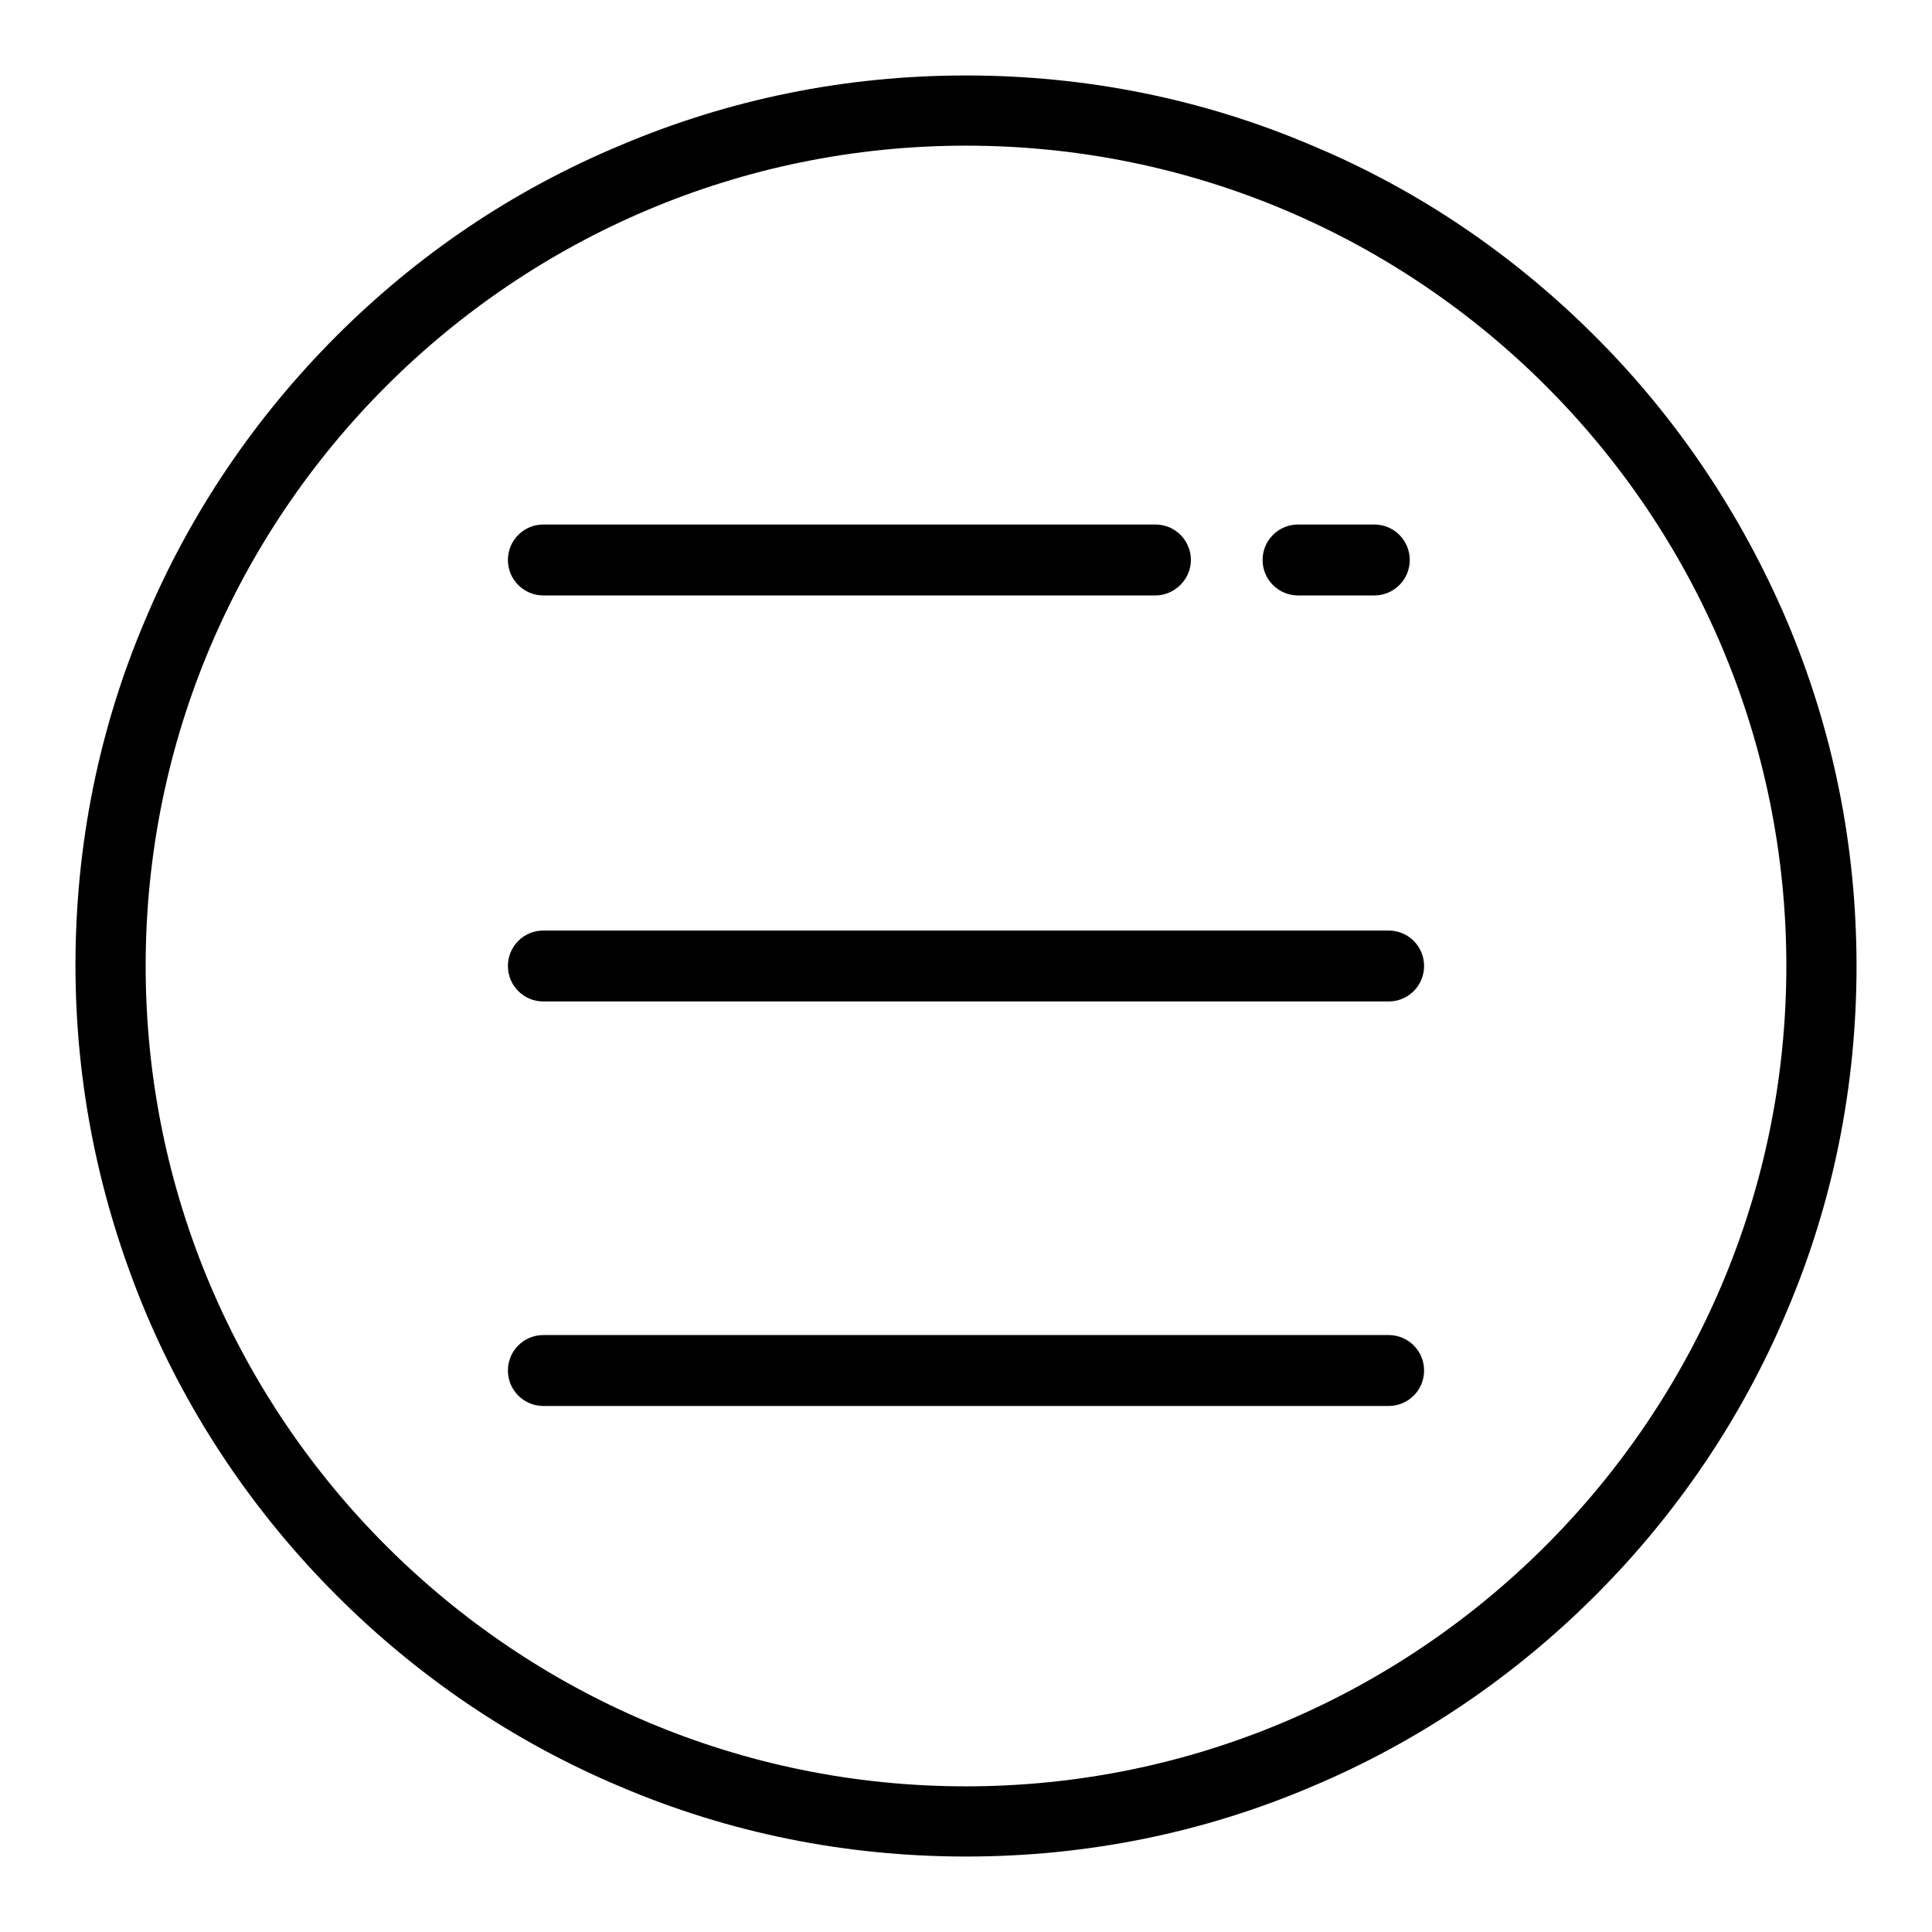 <?xml version="1.0" encoding="utf-8"?>
<!-- Svg Vector Icons : http://www.onlinewebfonts.com/icon -->
<!DOCTYPE svg PUBLIC "-//W3C//DTD SVG 1.1//EN" "http://www.w3.org/Graphics/SVG/1.1/DTD/svg11.dtd">
<svg version="1.1" xmlns="http://www.w3.org/2000/svg" xmlns:xlink="http://www.w3.org/1999/xlink" x="0px" y="0px" viewBox="0 0 256 256" enable-background="new 0 0 256 256" xml:space="preserve">
<g> <path fill="#000000" d="M128,246c-15.9,0-31.4-3.1-45.9-9.3c-14-5.9-26.7-14.5-37.5-25.3c-10.8-10.8-19.4-23.5-25.3-37.5 c-6.1-14.6-9.3-30-9.3-46c0-15.9,3.1-31.4,9.3-45.9c5.9-14,14.5-26.7,25.3-37.5C55.4,33.7,68,25.2,82.1,19.3 c14.6-6.2,30-9.3,45.9-9.3c15.9,0,31.4,3.1,45.9,9.3c14.1,5.9,26.7,14.5,37.5,25.3c10.8,10.8,19.3,23.5,25.3,37.5 c6.2,14.6,9.3,30,9.3,45.9c0,15.9-3.1,31.4-9.3,45.9c-5.9,14-14.5,26.7-25.3,37.5c-10.8,10.8-23.5,19.4-37.5,25.3 C159.4,242.9,143.9,246,128,246z M128,19.3C68.1,19.3,19.3,68,19.3,128c0,60,48.8,108.7,108.7,108.7S236.7,187.9,236.7,128 C236.7,68,188,19.3,128,19.3z"/> <path fill="#000000" d="M153.1,78.9H72c-2.6,0-4.7-2.1-4.7-4.7s2.1-4.7,4.7-4.7h81.1c2.6,0,4.7,2.1,4.7,4.7S155.6,78.9,153.1,78.9z  M182.1,78.9h-10.1c-2.6,0-4.7-2.1-4.7-4.7s2.1-4.7,4.7-4.7h10.1c2.6,0,4.7,2.1,4.7,4.7S184.7,78.9,182.1,78.9z M184,132.7H72 c-2.6,0-4.7-2.1-4.7-4.7s2.1-4.7,4.7-4.7h112c2.6,0,4.7,2.1,4.7,4.7S186.6,132.7,184,132.7z M184,186.3H72c-2.6,0-4.7-2.1-4.7-4.7 s2.1-4.7,4.7-4.7h112c2.6,0,4.7,2.1,4.7,4.7S186.6,186.3,184,186.3z"/></g>
</svg>